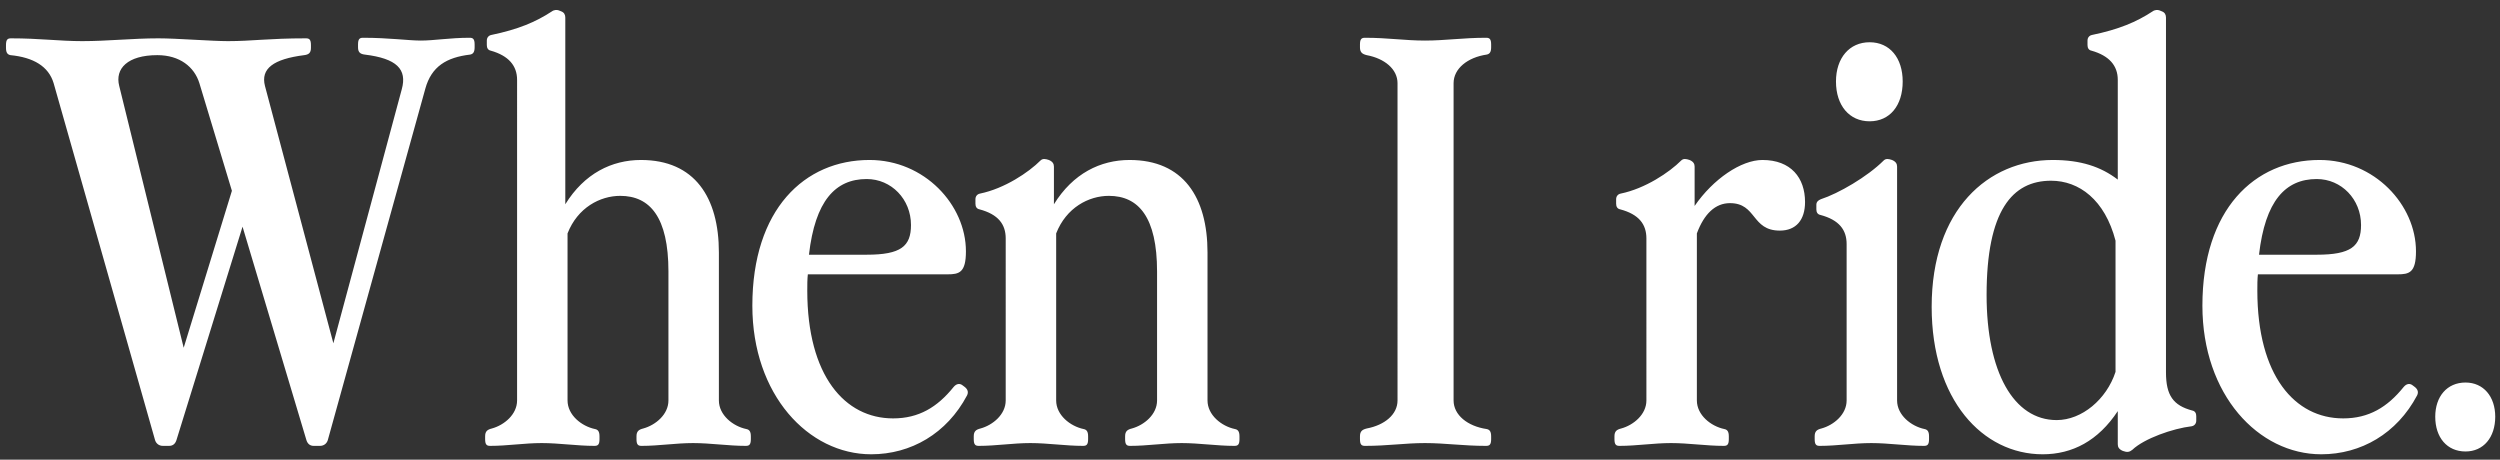 <svg xmlns="http://www.w3.org/2000/svg" width="223" height="41"><rect width="100%" height="100%" fill="#333333" stroke="none"/><path fill-rule="evenodd" fill="#FFF" d="M219.924 40.272c-1.65 0-2.7-1.251-2.7-3.101 0-1.8 1.05-3.05 2.7-3.05 1.6 0 2.651 1.25 2.651 3.05 0 1.85-1.051 3.101-2.651 3.101Zm-10.919-2.951c2.3 0 3.95-1 5.4-2.8.25-.3.55-.35.8-.15l.2.15c.25.2.35.45.2.75-1.8 3.4-5 5.251-8.55 5.251-5.601 0-10.601-5.301-10.601-13.251 0-8.601 4.65-13.001 10.451-13.001 4.9 0 8.6 4 8.6 8.15 0 1.901-.6 2.051-1.65 2.051h-12.451c-.05.45-.05.95-.05 1.45 0 7.6 3.351 11.4 7.651 11.4Zm-2.35-14.601c3.05 0 3.95-.75 3.95-2.65 0-2.3-1.75-4.1-3.95-4.1-2.8 0-4.601 1.95-5.151 6.75h5.151Zm-16.45 17.402c-.25.2-.45.25-.85.1-.35-.15-.45-.35-.45-.6v-2.951c-1.75 2.651-4.05 3.851-6.7 3.851-5.351 0-9.901-4.851-9.901-13.151 0-8.701 5.05-13.101 10.801-13.101 2.5 0 4.3.6 5.8 1.75v-8.9c0-1.251-.75-2.151-2.35-2.601-.25-.05-.35-.25-.35-.5v-.4c0-.25.15-.45.4-.5 2.4-.5 3.95-1.15 5.4-2.1.2-.15.45-.15.6-.1l.25.1c.25.1.35.3.35.55v31.652c0 2.05.65 2.95 2.351 3.4.25.05.35.25.35.5v.4c0 .25-.15.45-.4.5-1.701.2-4.251 1.1-5.301 2.101Zm-1.5-18.652c-.95-3.65-3.25-5.35-5.75-5.35-3.45 0-5.751 2.65-5.751 10.201 0 6.85 2.401 11.15 6.251 11.15 2.25 0 4.45-1.85 5.25-4.3V21.47ZM171.62 39.772c-1.55 0-3.15-.25-4.701-.25-1.55 0-3.05.25-4.6.25-.3 0-.45-.1-.45-.6v-.251c0-.45.2-.6.6-.7 1.1-.3 2.25-1.25 2.25-2.5V21.77c0-1.25-.65-2.15-2.35-2.6-.25-.05-.35-.25-.35-.5v-.4c0-.25.15-.4.4-.5 1.55-.5 4.15-2 5.601-3.45.2-.2.45-.15.75-.05.35.15.45.35.45.6v20.851c0 1.3 1.25 2.3 2.45 2.55.25.05.4.2.4.65v.251c0 .5-.15.6-.45.6Zm-4.851-28.952c-1.8 0-3-1.4-3-3.55 0-2.101 1.2-3.501 3-3.501 1.801 0 2.951 1.4 2.951 3.501 0 2.15-1.15 3.55-2.951 3.55Zm-8.009 9.75c-2.55 0-2.05-2.45-4.45-2.45-1.3 0-2.3.95-2.95 2.7v14.901c0 1.3 1.25 2.3 2.45 2.55.25.05.4.2.4.65v.251c0 .5-.15.6-.45.6-1.55 0-3.15-.25-4.701-.25-1.55 0-3.05.25-4.6.25-.3 0-.45-.1-.45-.6v-.251c0-.45.2-.6.6-.7 1.1-.3 2.25-1.25 2.25-2.5V21.27c0-1.25-.65-2.15-2.35-2.6-.25-.05-.35-.25-.35-.5v-.4c0-.25.15-.45.4-.5 2.2-.45 4.35-1.9 5.4-2.95.201-.2.451-.15.751-.05.35.15.45.35.45.6v3.5c1.65-2.4 4.15-4.1 6.05-4.1 2.55 0 3.8 1.6 3.8 3.75 0 1.6-.8 2.55-2.25 2.55Zm-26.2 19.202c-2.05 0-3.65-.25-5.451-.25-1.8 0-3.3.25-5.35.25-.3 0-.45-.1-.45-.6v-.251c0-.45.2-.6.6-.7 1.6-.3 2.75-1.25 2.75-2.5V7.42c0-1.251-1.15-2.201-2.75-2.501-.4-.1-.6-.25-.6-.7v-.25c0-.5.15-.6.45-.6 2.05 0 3.55.25 5.35.25 1.801 0 3.401-.25 5.451-.25.3 0 .45.1.45.6v.25c0 .45-.15.6-.4.65-1.7.25-2.95 1.25-2.95 2.551v28.301c0 1.3 1.25 2.3 2.95 2.55.25.05.4.2.4.65v.251c0 .5-.15.6-.45.6Zm-22.449 0c-1.551 0-3.151-.25-4.701-.25-1.55 0-3.05.25-4.6.25-.3 0-.45-.1-.45-.6v-.251c0-.45.2-.6.6-.7 1.1-.3 2.25-1.25 2.25-2.5v-11.5c0-4.851-1.65-6.751-4.3-6.751-1.8 0-3.8 1.05-4.7 3.35v14.901c0 1.3 1.25 2.3 2.45 2.55.25.05.4.2.4.65v.251c0 .5-.15.6-.45.6-1.55 0-3.15-.25-4.701-.25-1.55 0-3.05.25-4.6.25-.3 0-.45-.1-.45-.6v-.251c0-.45.2-.6.6-.7 1.1-.3 2.25-1.25 2.25-2.5V21.27c0-1.25-.65-2.15-2.35-2.6-.25-.05-.35-.25-.35-.5v-.4c0-.25.15-.45.4-.5 2.2-.45 4.35-1.9 5.4-2.95.2-.2.451-.15.751-.05.35.15.45.35.45.6v3.35c1.7-2.75 4.15-3.95 6.75-3.95 4.8 0 6.95 3.35 6.95 8.25v13.201c0 1.3 1.25 2.3 2.451 2.55.25.05.4.2.4.65v.251c0 .5-.15.6-.45.6ZM79.66 37.321c2.3 0 3.95-1 5.4-2.8.25-.3.55-.35.8-.15l.2.15c.25.2.35.45.2.75-1.8 3.4-5 5.251-8.55 5.251-5.601 0-10.601-5.301-10.601-13.251 0-8.601 4.65-13.001 10.451-13.001 4.9 0 8.6 4 8.6 8.15 0 1.901-.6 2.051-1.65 2.051H72.059c-.05.45-.05.95-.05 1.45 0 7.6 3.351 11.4 7.651 11.4ZM77.31 22.72c3.05 0 3.95-.75 3.95-2.65 0-2.3-1.75-4.1-3.95-4.1-2.8 0-4.601 1.95-5.151 6.75h5.151ZM66.526 39.772c-1.551 0-3.151-.25-4.701-.25-1.55 0-3.05.25-4.6.25-.3 0-.45-.1-.45-.6v-.251c0-.45.2-.6.6-.7 1.1-.3 2.25-1.25 2.25-2.5v-11.5c0-4.851-1.65-6.751-4.3-6.751-1.8 0-3.8 1.05-4.7 3.35v14.901c0 1.3 1.25 2.3 2.45 2.55.25.05.4.2.4.65v.251c0 .5-.15.6-.45.6-1.55 0-3.15-.25-4.701-.25-1.55 0-3.05.25-4.6.25-.3 0-.45-.1-.45-.6v-.251c0-.45.2-.6.6-.7 1.1-.3 2.25-1.25 2.25-2.5V7.12c0-1.251-.75-2.151-2.35-2.601-.25-.05-.35-.25-.35-.5v-.4c0-.25.15-.45.4-.5 2.4-.5 3.95-1.15 5.4-2.1.2-.15.451-.15.601-.1l.25.1c.25.1.35.3.35.55V18.22c1.7-2.75 4.15-3.95 6.75-3.95 4.8 0 6.95 3.35 6.95 8.25v13.201c0 1.3 1.25 2.3 2.451 2.55.25.05.4.2.4.65v.251c0 .5-.15.6-.45.6ZM37.936 7.92l-8.7 31.352c-.1.3-.35.5-.7.5h-.55c-.35 0-.55-.2-.65-.5L21.635 20.22l-5.9 19.052c-.1.3-.3.5-.65.5h-.55c-.35 0-.6-.2-.7-.5L4.784 7.42c-.45-1.501-1.8-2.301-3.85-2.501-.25-.05-.4-.2-.4-.65v-.25c0-.5.15-.6.45-.6 2.55 0 4.3.25 6.351.25 2.25 0 4.5-.25 6.8-.25 1.6 0 4.75.25 6.2.25 2.15 0 3.651-.25 6.951-.25.3 0 .45.1.45.6v.25c0 .45-.2.6-.6.65-2.75.35-3.901 1.2-3.5 2.751l6.1 22.951 6.1-22.651c.5-1.801-.45-2.751-3.3-3.101-.4-.05-.6-.2-.6-.65v-.25c0-.5.15-.6.45-.6 2.3 0 4.05.25 5.15.25 1.2 0 2.601-.25 4.351-.25.3 0 .45.1.45.6v.25c0 .45-.15.6-.4.65-2.1.25-3.451 1.05-4.001 3.051Zm-20.151-.5c-.45-1.451-1.75-2.501-3.75-2.501-2.65 0-3.8 1.2-3.4 2.751l5.75 23.351 4.3-14.001-2.9-9.6Z"/></svg>